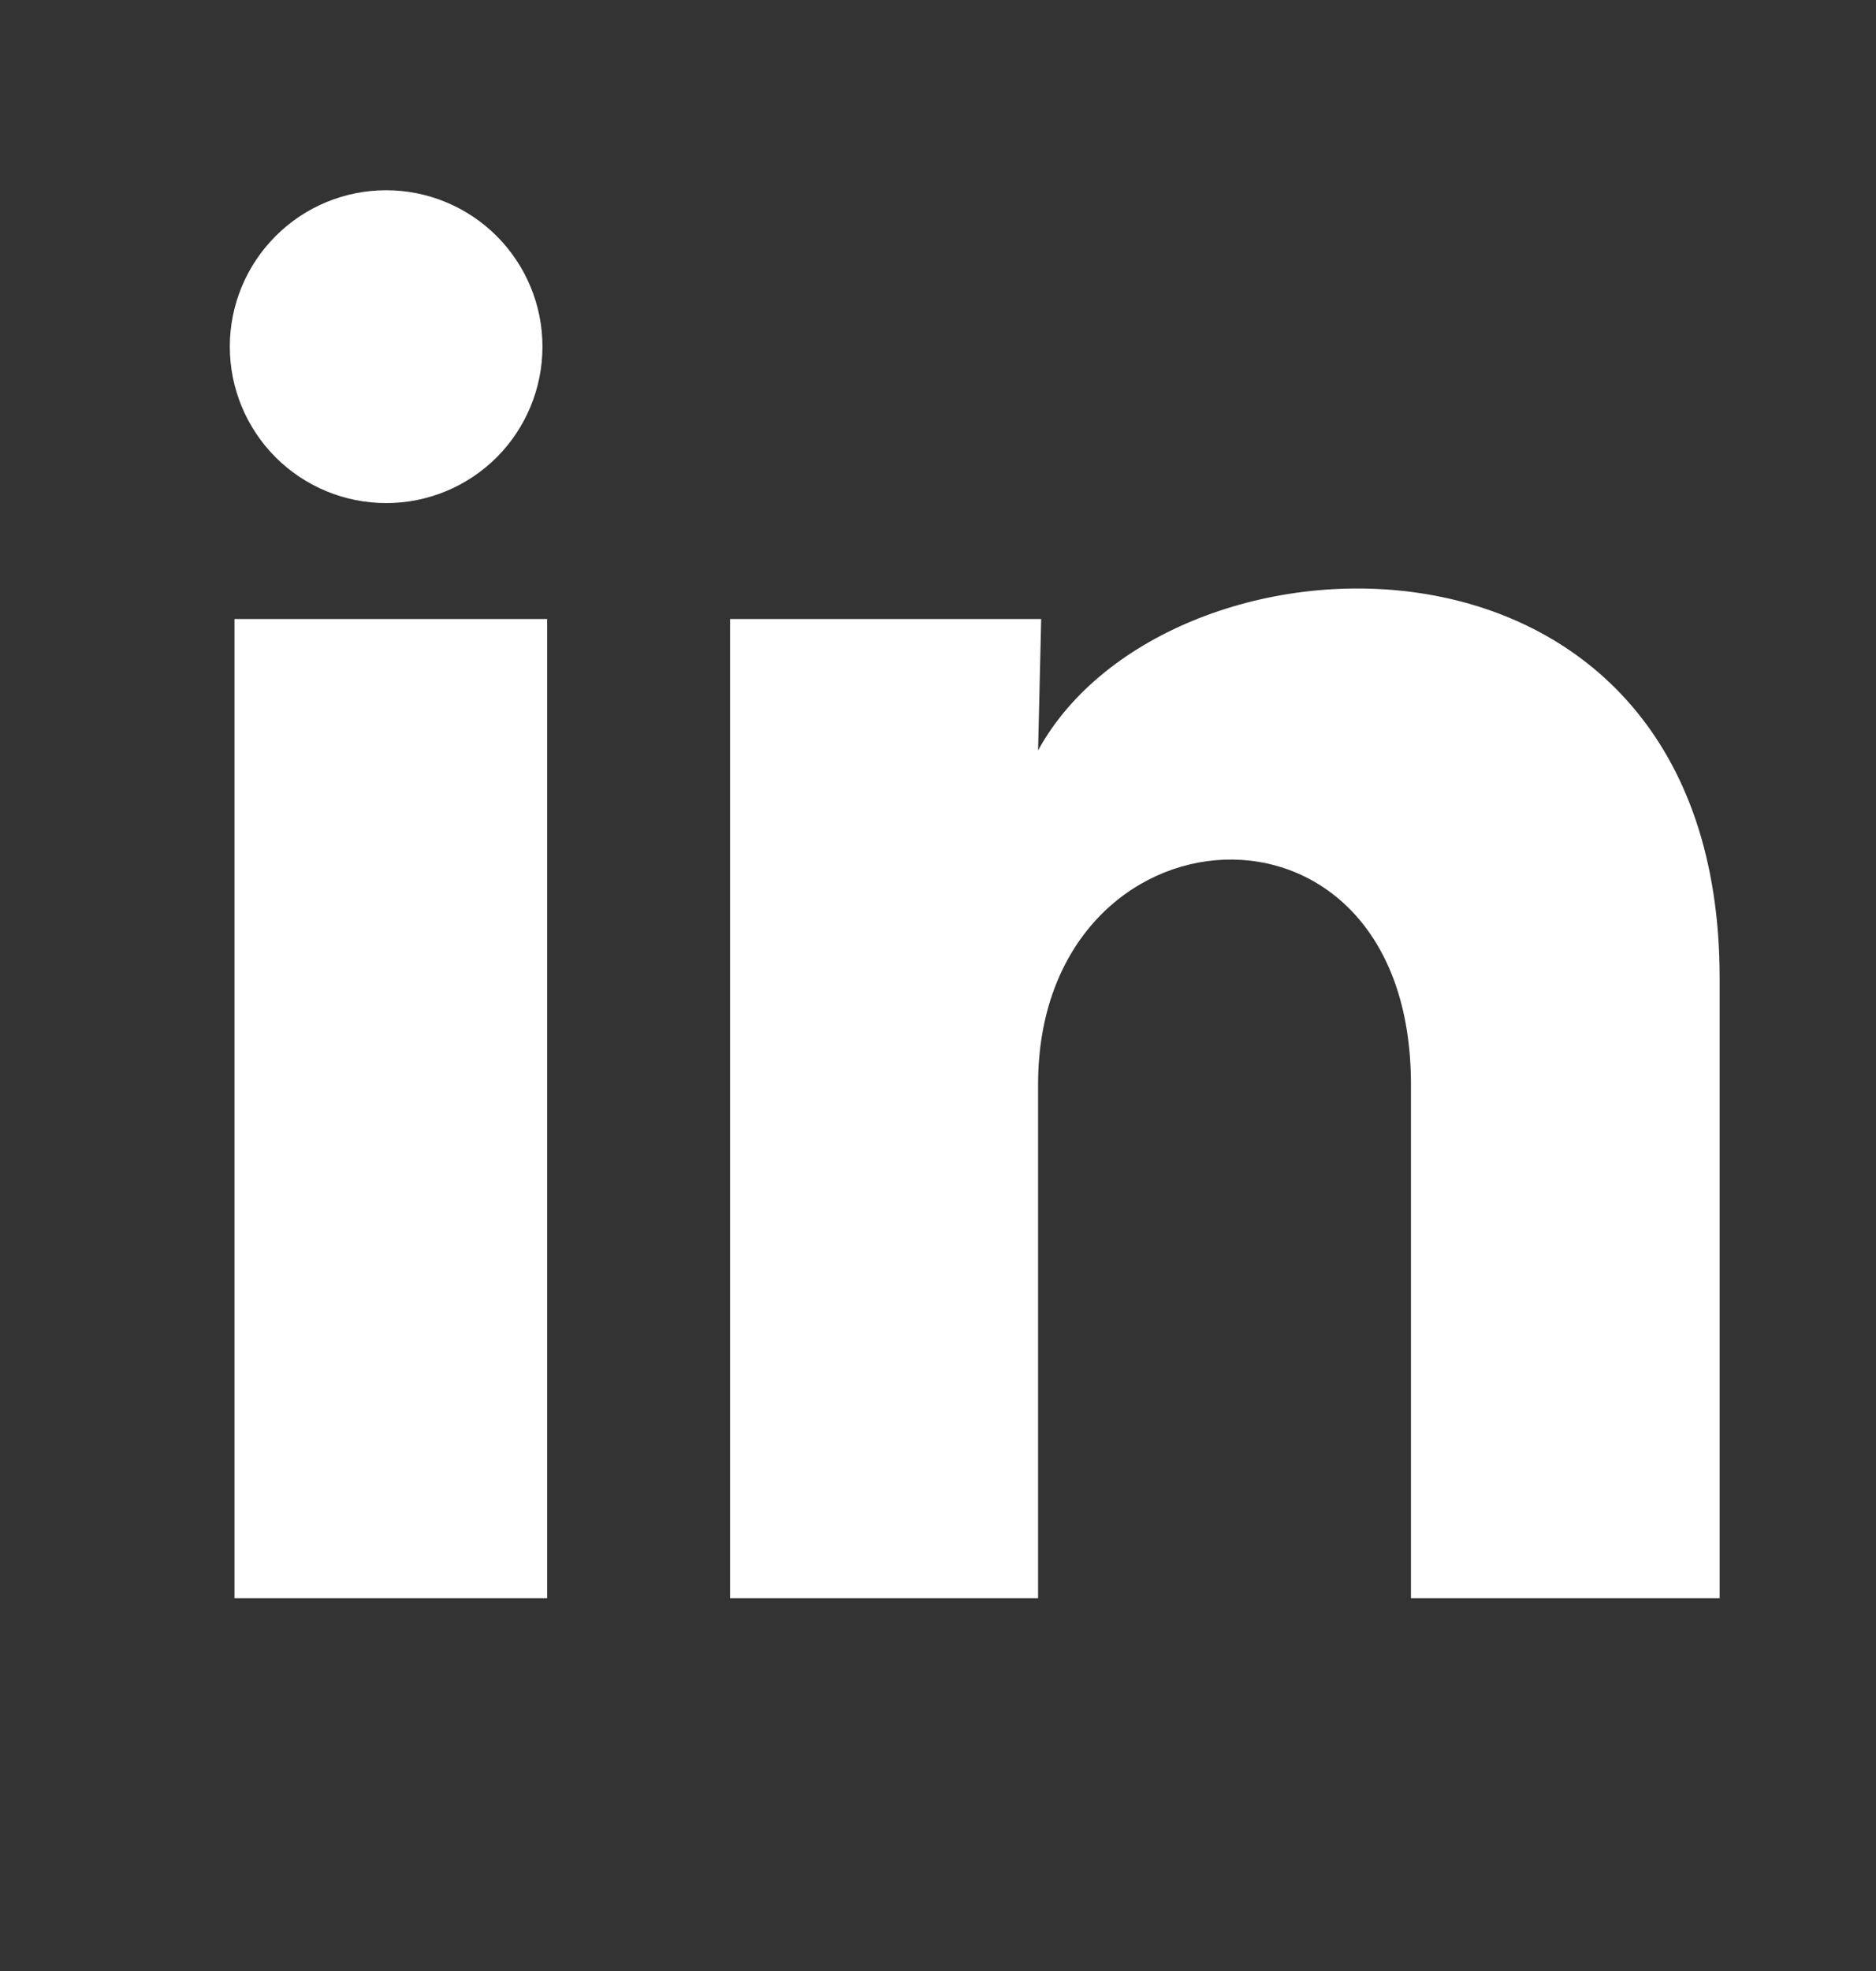 <svg width="20" height="21" viewBox="0 0 20 21" fill="none" xmlns="http://www.w3.org/2000/svg">
<rect x="0" y="0" width="20" height="21" fill="#333333" stroke="none"/>
<path d="M5.783 3.695C5.783 4.137 5.607 4.56 5.295 4.873C4.982 5.185 4.558 5.361 4.116 5.36C3.674 5.36 3.25 5.184 2.938 4.872C2.625 4.559 2.45 4.135 2.45 3.693C2.45 3.251 2.626 2.827 2.939 2.515C3.251 2.202 3.675 2.027 4.117 2.027C4.559 2.027 4.983 2.203 5.296 2.516C5.608 2.829 5.784 3.253 5.783 3.695ZM5.833 6.595H2.5V17.028H5.833V6.595ZM11.1 6.595H7.783V17.028H11.067V11.553C11.067 8.503 15.042 8.22 15.042 11.553V17.028H18.333V10.419C18.333 5.278 12.45 5.47 11.067 7.995L11.1 6.595Z" fill="white"/>
</svg>
